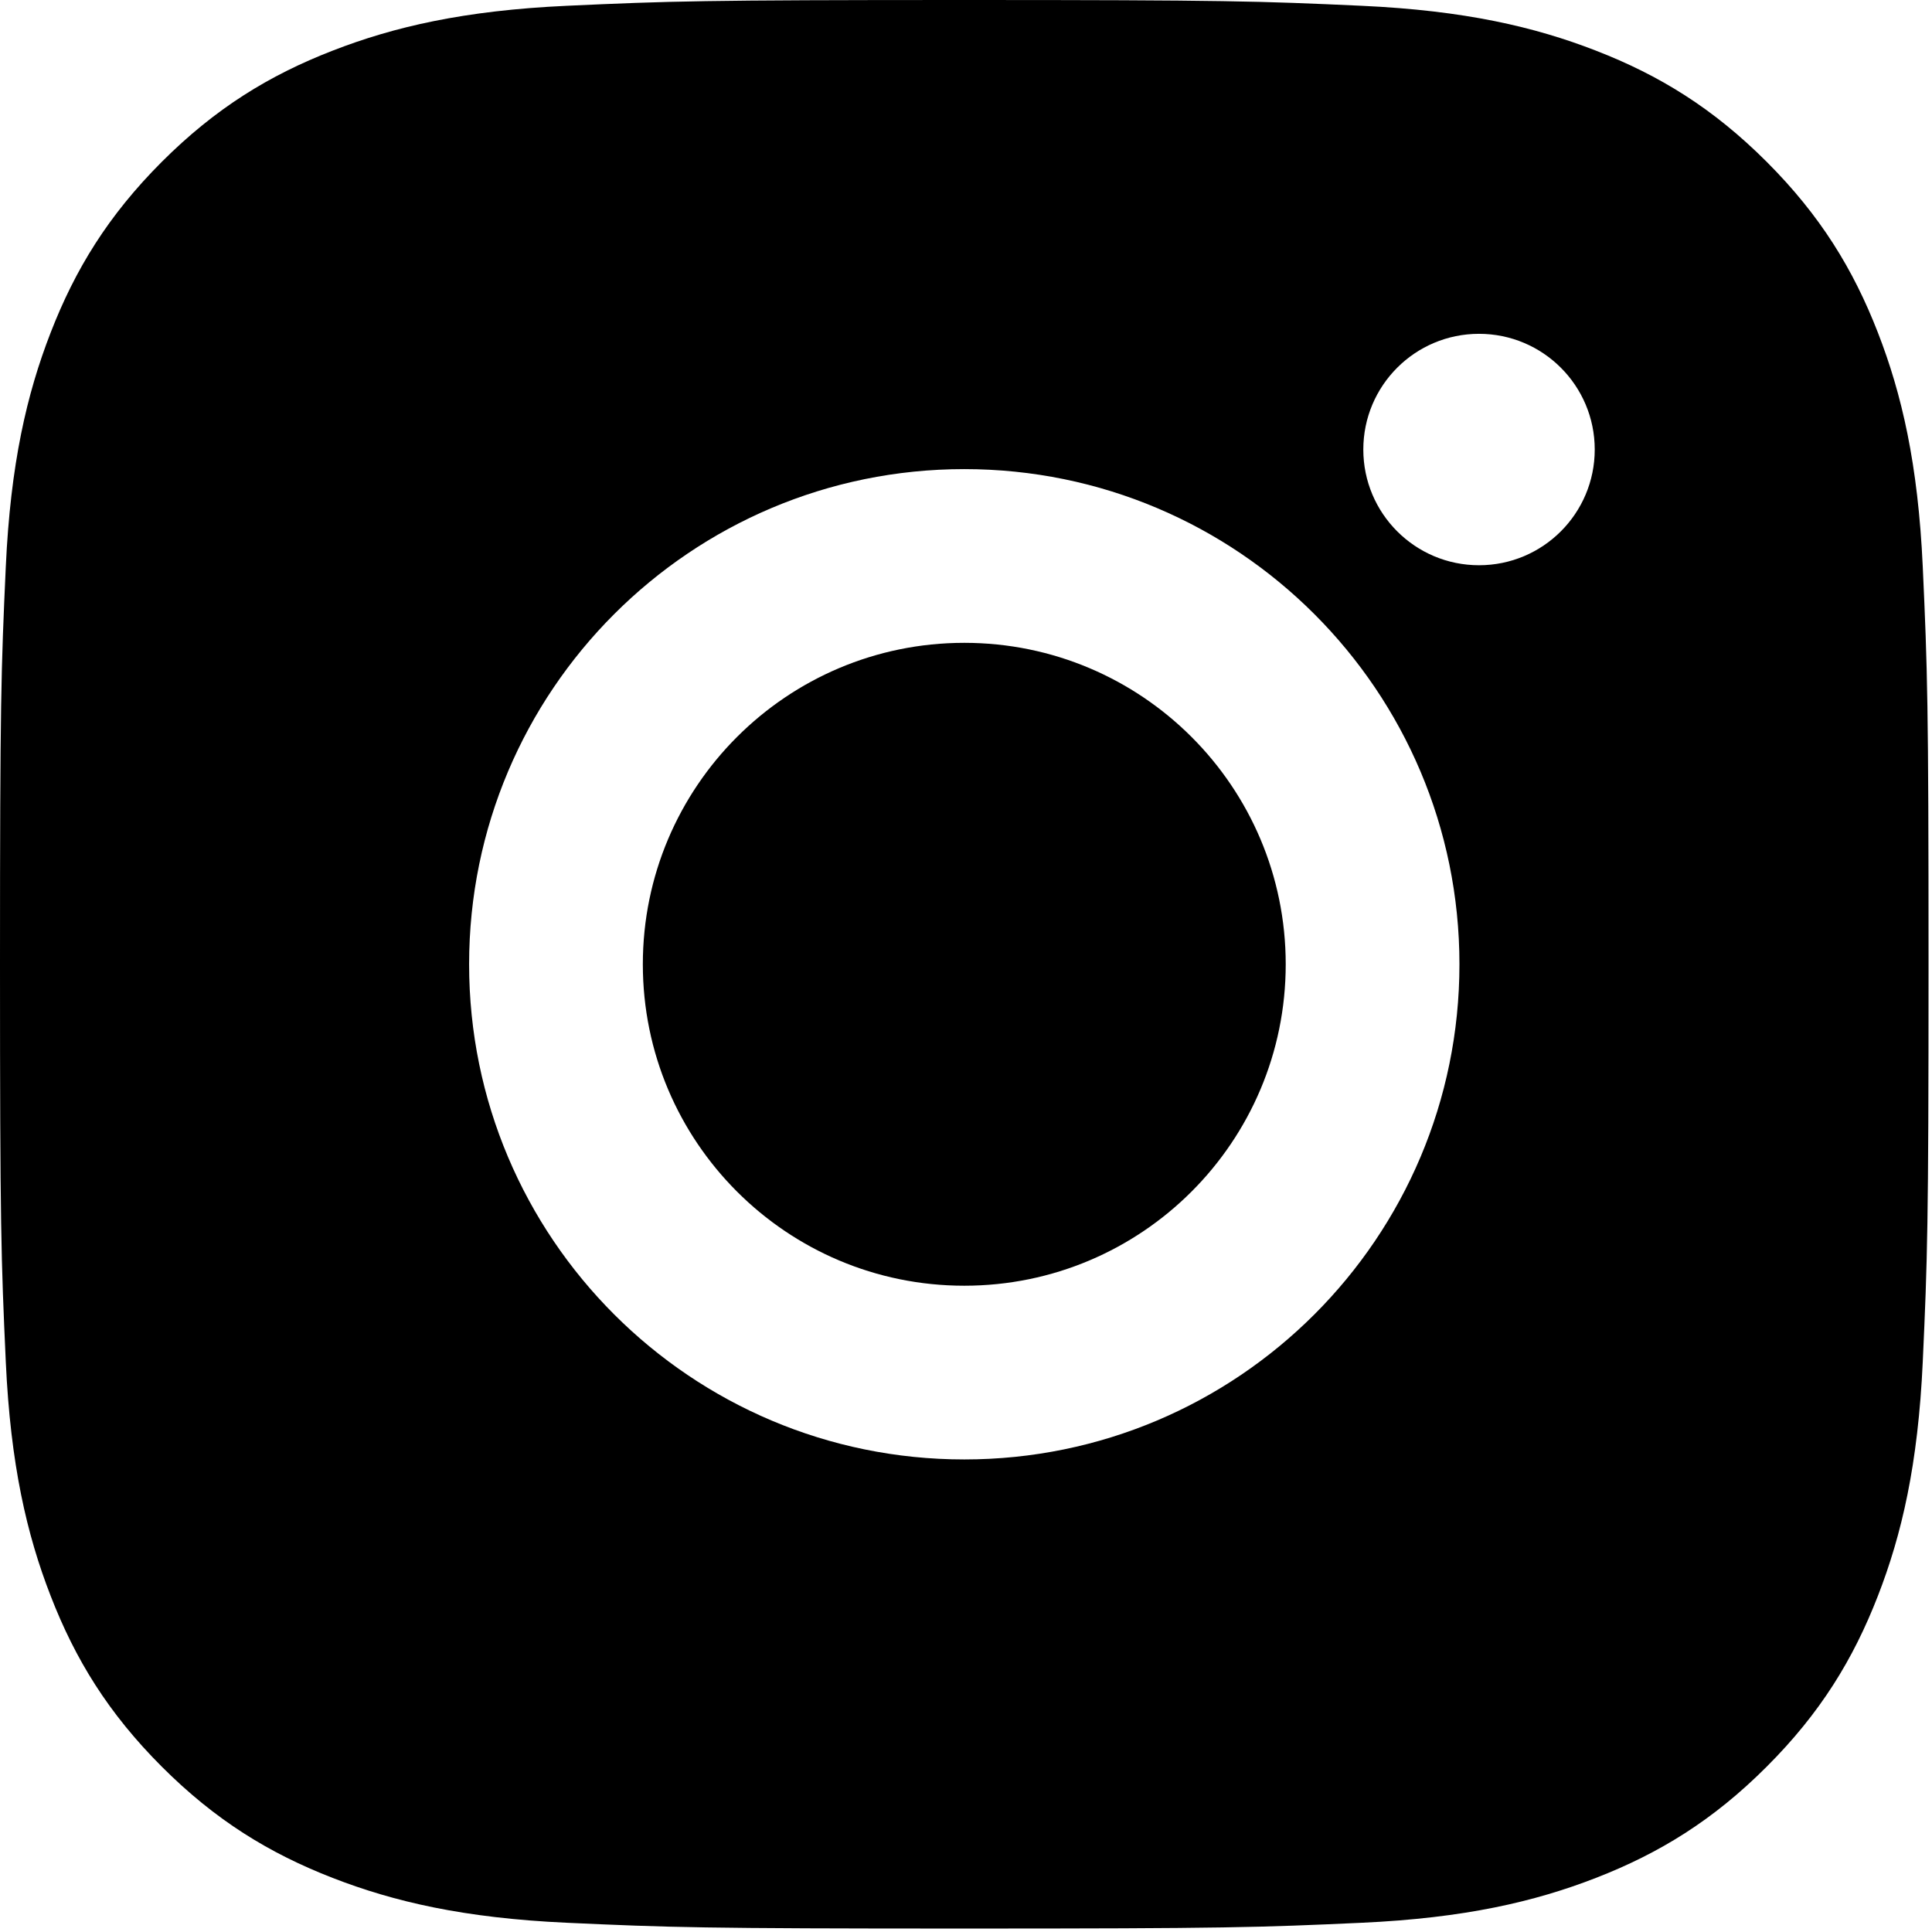 <svg width="37" height="37" viewBox="0 0 37 37" fill="none" xmlns="http://www.w3.org/2000/svg">
<path fill-rule="evenodd" clip-rule="evenodd" d="M18.467 0C13.452 0 12.823 0.021 10.853 0.111C8.887 0.201 7.545 0.513 6.37 0.97C5.156 1.441 4.126 2.073 3.099 3.099C2.073 4.126 1.441 5.156 0.97 6.37C0.513 7.545 0.201 8.887 0.111 10.853C0.021 12.823 0 13.452 0 18.467C0 23.482 0.021 24.111 0.111 26.081C0.201 28.046 0.513 29.389 0.97 30.563C1.441 31.778 2.073 32.808 3.099 33.834C4.126 34.861 5.156 35.492 6.37 35.964C7.545 36.421 8.887 36.733 10.853 36.823C12.823 36.913 13.452 36.934 18.467 36.934C23.482 36.934 24.111 36.913 26.081 36.823C28.046 36.733 29.389 36.421 30.564 35.964C31.778 35.492 32.808 34.861 33.834 33.834C34.861 32.808 35.492 31.778 35.964 30.563C36.421 29.389 36.733 28.046 36.823 26.081C36.913 24.111 36.934 23.482 36.934 18.467C36.934 13.452 36.913 12.823 36.823 10.853C36.733 8.887 36.421 7.545 35.964 6.37C35.492 5.156 34.861 4.126 33.834 3.099C32.808 2.073 31.778 1.441 30.564 0.97C29.389 0.513 28.046 0.201 26.081 0.111C24.111 0.021 23.482 0 18.467 0ZM12.311 18.467C12.311 21.867 15.067 24.623 18.467 24.623C21.867 24.623 24.623 21.867 24.623 18.467C24.623 15.067 21.867 12.311 18.467 12.311C15.067 12.311 12.311 15.067 12.311 18.467ZM8.984 18.467C8.984 13.23 13.23 8.984 18.467 8.984C23.704 8.984 27.95 13.23 27.95 18.467C27.95 23.704 23.704 27.95 18.467 27.95C13.23 27.95 8.984 23.704 8.984 18.467ZM28.325 10.825C29.549 10.825 30.541 9.833 30.541 8.609C30.541 7.385 29.549 6.393 28.325 6.393C27.101 6.393 26.109 7.385 26.109 8.609C26.109 9.833 27.101 10.825 28.325 10.825Z" fill="black"/>
</svg>
